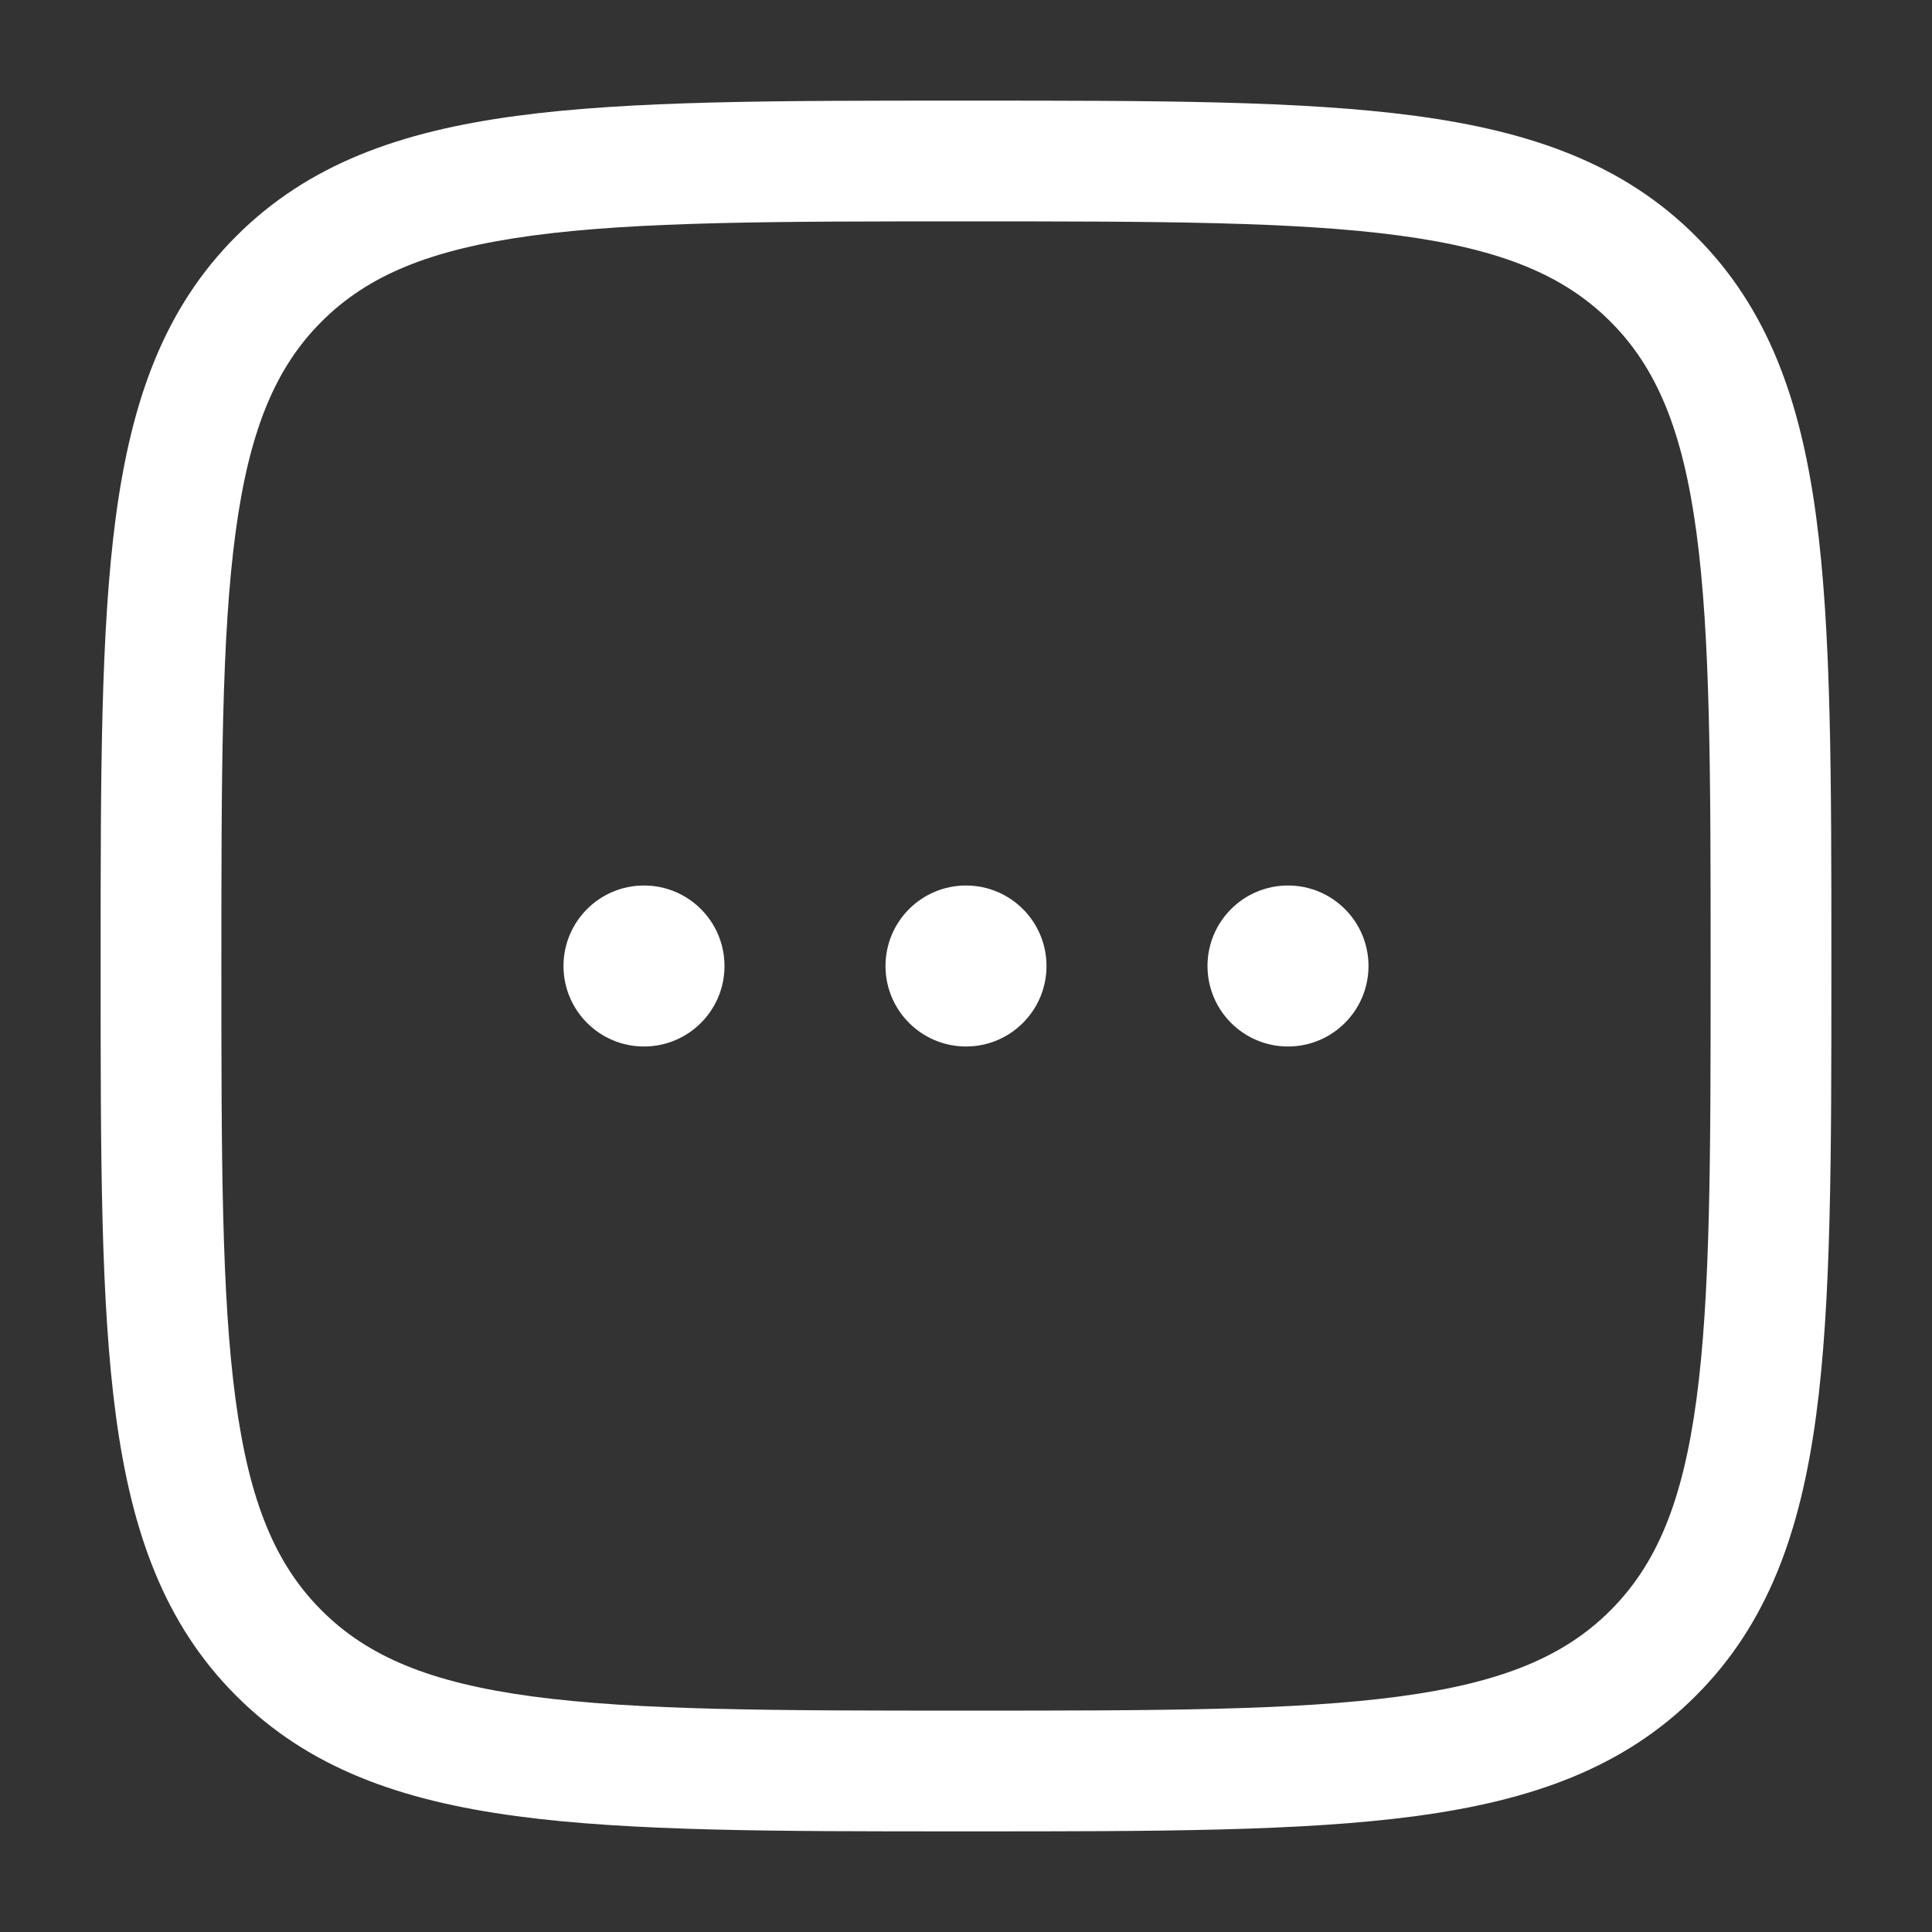 <?xml version="1.0" encoding="UTF-8"?> <svg xmlns="http://www.w3.org/2000/svg" width="800" height="800" viewBox="0 0 800 800" fill="none"><rect x="0" y="0" width="800" height="800" fill="#333333" stroke="none"/><path d="M299.999 400C299.999 418.41 285.075 433.333 266.665 433.333C248.256 433.333 233.332 418.41 233.332 400C233.332 381.59 248.256 366.667 266.665 366.667C285.075 366.667 299.999 381.59 299.999 400Z" fill="white"></path><path d="M433.335 400C433.335 418.41 418.411 433.333 400.001 433.333C381.591 433.333 366.668 418.41 366.668 400C366.668 381.59 381.591 366.667 400.001 366.667C418.411 366.667 433.335 381.59 433.335 400Z" fill="white"></path><path d="M533.333 433.333C551.743 433.333 566.667 418.41 566.667 400C566.667 381.59 551.743 366.667 533.333 366.667C514.923 366.667 500 381.59 500 400C500 418.41 514.923 433.333 533.333 433.333Z" fill="white"></path><path fill-rule="evenodd" clip-rule="evenodd" d="M401.915 41.666H398.088C321.143 41.666 260.841 41.666 213.792 47.992C165.634 54.466 127.633 67.978 97.806 97.805C67.979 127.632 54.468 165.632 47.993 213.79C41.667 260.839 41.668 321.141 41.668 398.086V401.913C41.668 478.86 41.667 539.16 47.993 586.21C54.468 634.366 67.979 672.37 97.806 702.197C127.633 732.023 165.634 745.533 213.792 752.01C260.841 758.333 321.142 758.333 398.088 758.333H401.915C478.861 758.333 539.161 758.333 586.211 752.01C634.368 745.533 672.371 732.023 702.198 702.197C732.025 672.37 745.535 634.366 752.011 586.21C758.335 539.16 758.335 478.86 758.335 401.913V398.086C758.335 321.141 758.335 260.839 752.011 213.79C745.535 165.632 732.025 127.632 702.198 97.805C672.371 67.978 634.368 54.466 586.211 47.992C539.161 41.666 478.861 41.666 401.915 41.666ZM133.161 133.16C152.15 114.171 177.84 103.275 220.454 97.546C263.787 91.719 320.727 91.666 400.001 91.666C479.275 91.666 536.215 91.719 579.548 97.546C622.161 103.275 647.851 114.171 666.841 133.16C685.831 152.148 696.728 177.839 702.455 220.453C708.281 263.785 708.335 320.725 708.335 400C708.335 479.273 708.281 536.213 702.455 579.546C696.728 622.16 685.831 647.85 666.841 666.84C647.851 685.83 622.161 696.727 579.548 702.453C536.215 708.28 479.275 708.333 400.001 708.333C320.727 708.333 263.787 708.28 220.454 702.453C177.84 696.727 152.15 685.83 133.161 666.84C114.173 647.85 103.276 622.16 97.547 579.546C91.721 536.213 91.668 479.273 91.668 400C91.668 320.725 91.721 263.785 97.547 220.453C103.276 177.839 114.173 152.148 133.161 133.16Z" fill="white"></path></svg> 